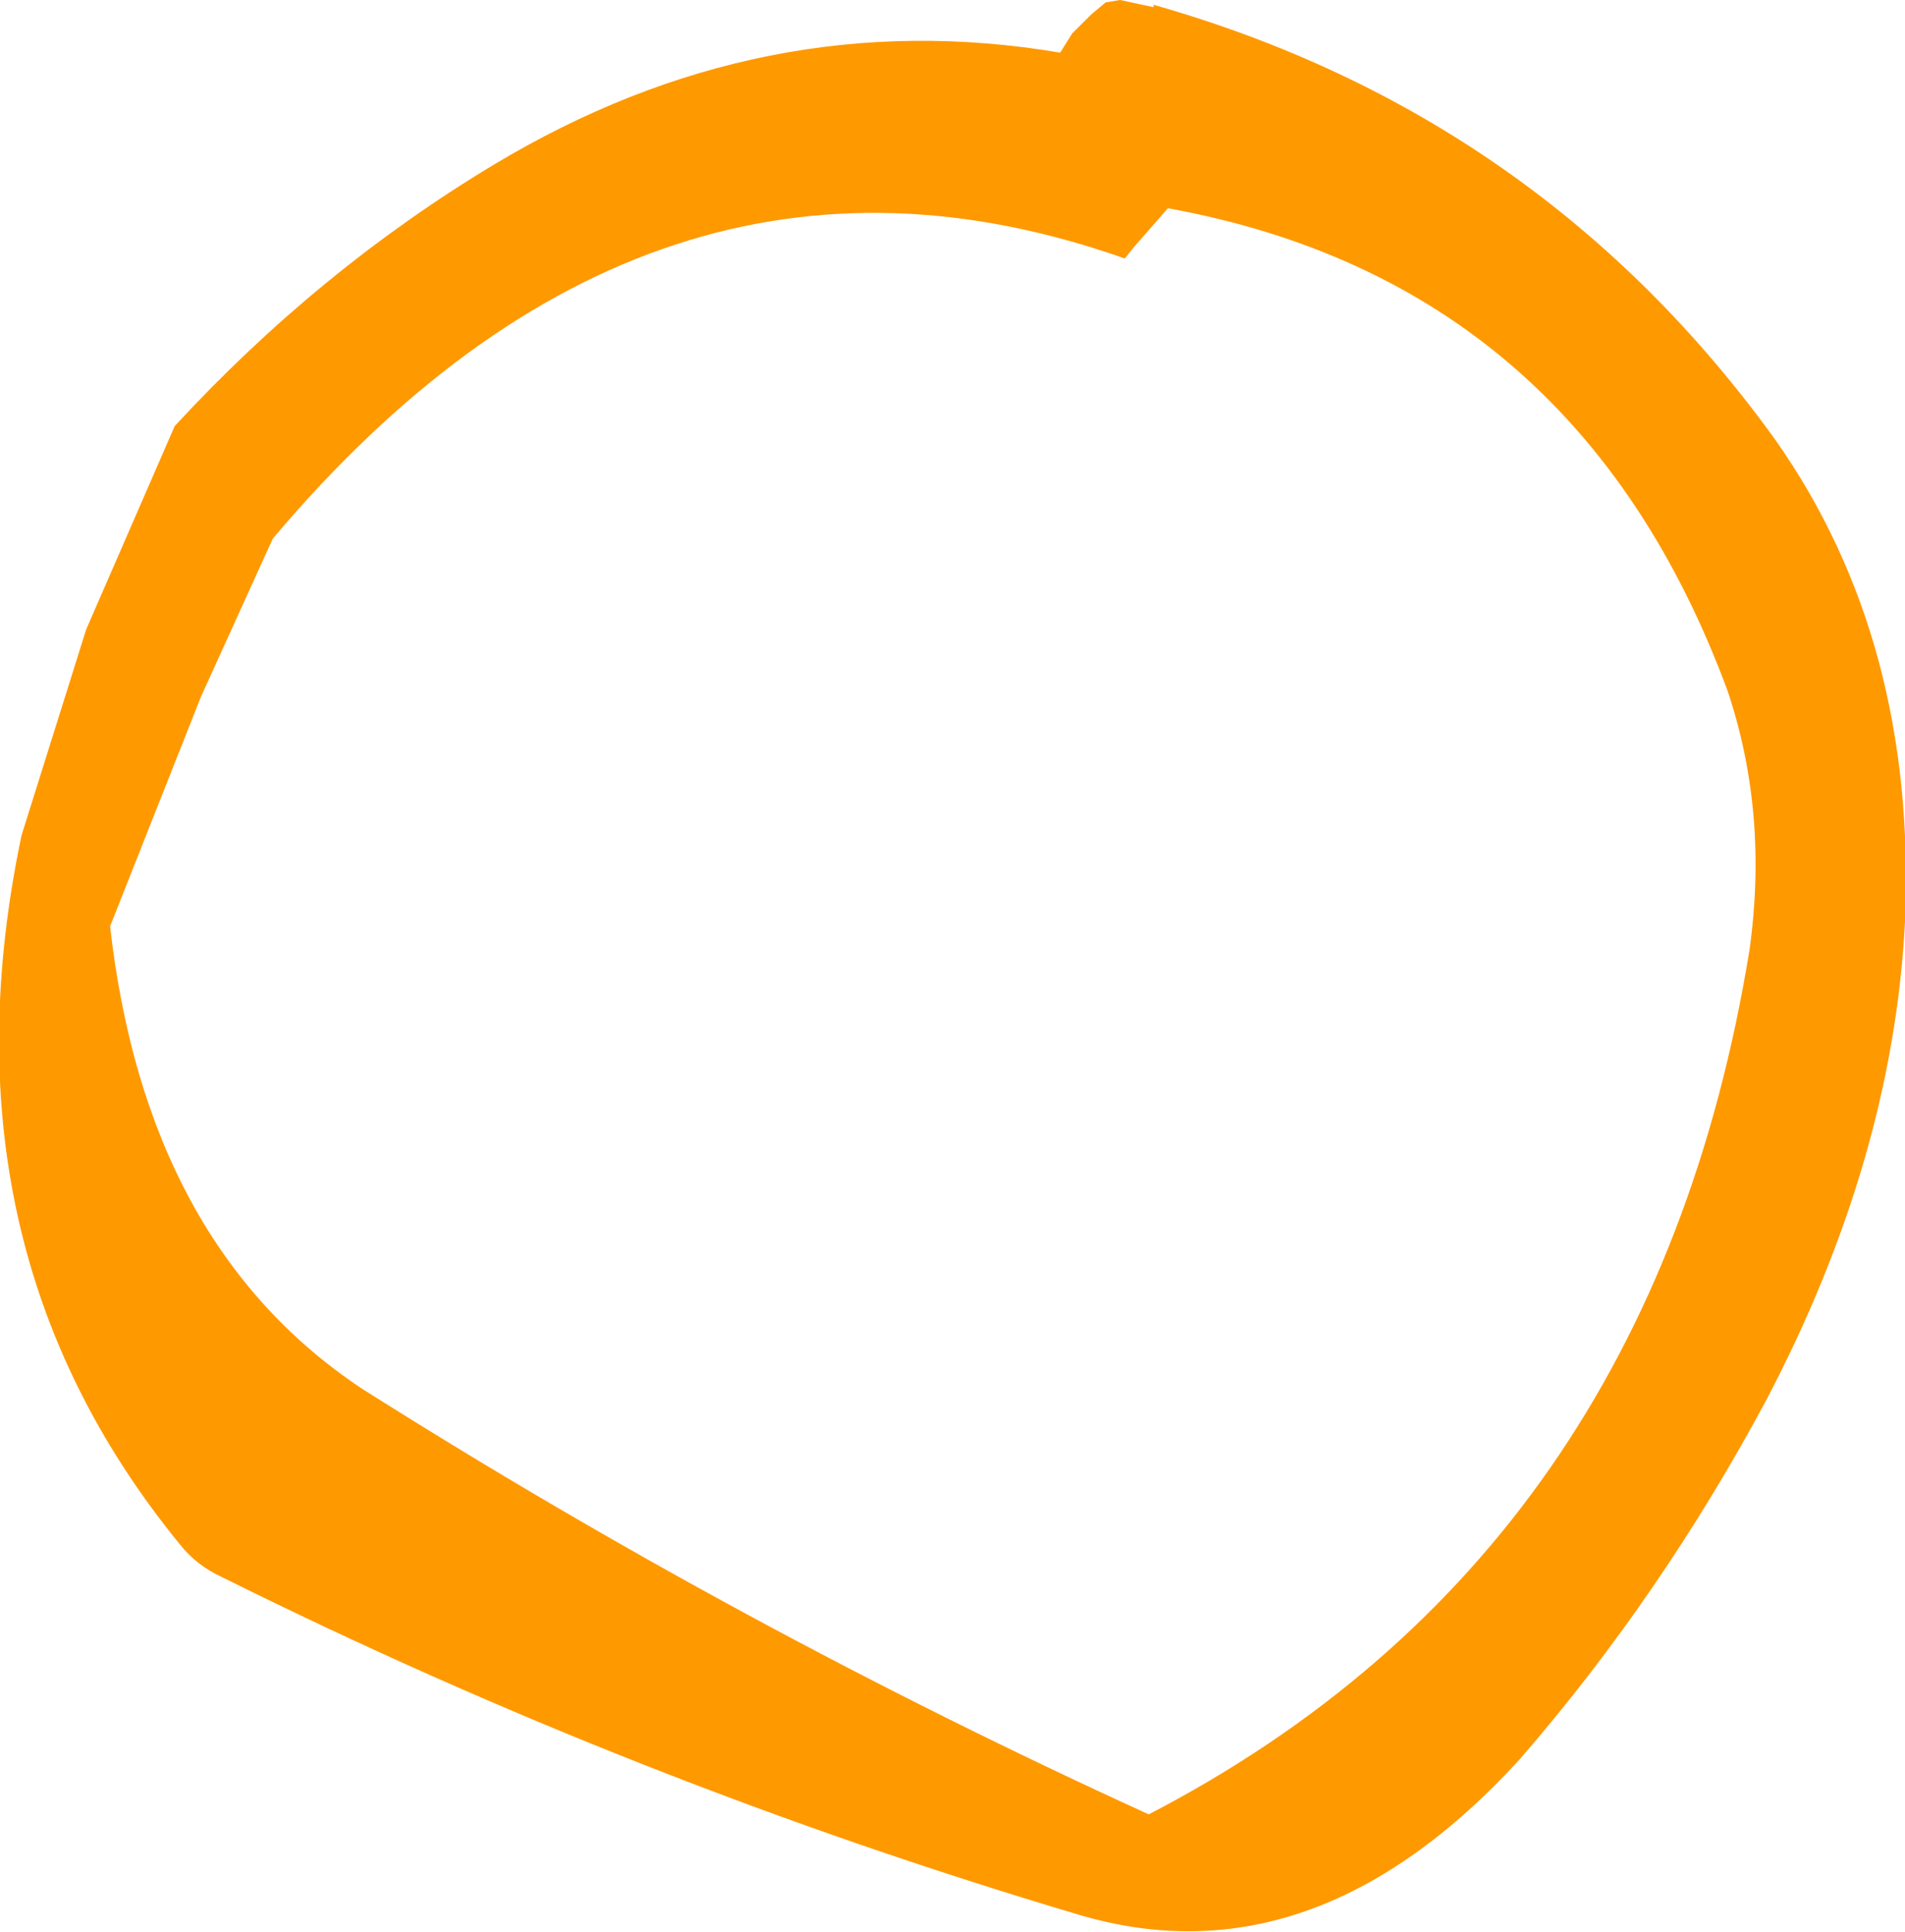 <?xml version="1.0" encoding="UTF-8" standalone="no"?>
<svg xmlns:xlink="http://www.w3.org/1999/xlink" height="40.35px" width="39.8px" xmlns="http://www.w3.org/2000/svg">
  <g transform="matrix(1.0, 0.0, 0.0, 1.0, 19.85, 20.15)">
    <path d="M3.65 -14.75 Q-6.25 -18.25 -14.15 -8.9 L-15.65 -5.6 -17.55 -0.8 Q-16.8 5.85 -12.3 8.85 -4.4 13.85 4.15 17.75 14.65 12.3 16.7 -0.3 17.1 -3.15 16.25 -5.7 13.1 -14.25 4.55 -15.8 L3.85 -15.0 3.65 -14.75 M3.55 -20.15 L4.25 -20.0 4.25 -20.05 Q12.35 -17.75 17.25 -10.95 20.2 -6.75 19.95 -0.9 19.7 4.05 17.05 9.1 14.85 13.2 11.9 16.6 7.6 21.3 2.7 19.85 -6.55 17.1 -15.2 12.8 -15.75 12.55 -16.1 12.1 -21.2 5.85 -19.4 -2.7 L-18.05 -7.0 -16.2 -11.25 Q-13.2 -14.5 -9.55 -16.7 -3.9 -20.1 2.3 -19.05 L2.55 -19.45 2.95 -19.85 3.25 -20.1 3.55 -20.15" fill="#ff9900" fill-rule="evenodd" stroke="none"/>
  </g>
</svg>
